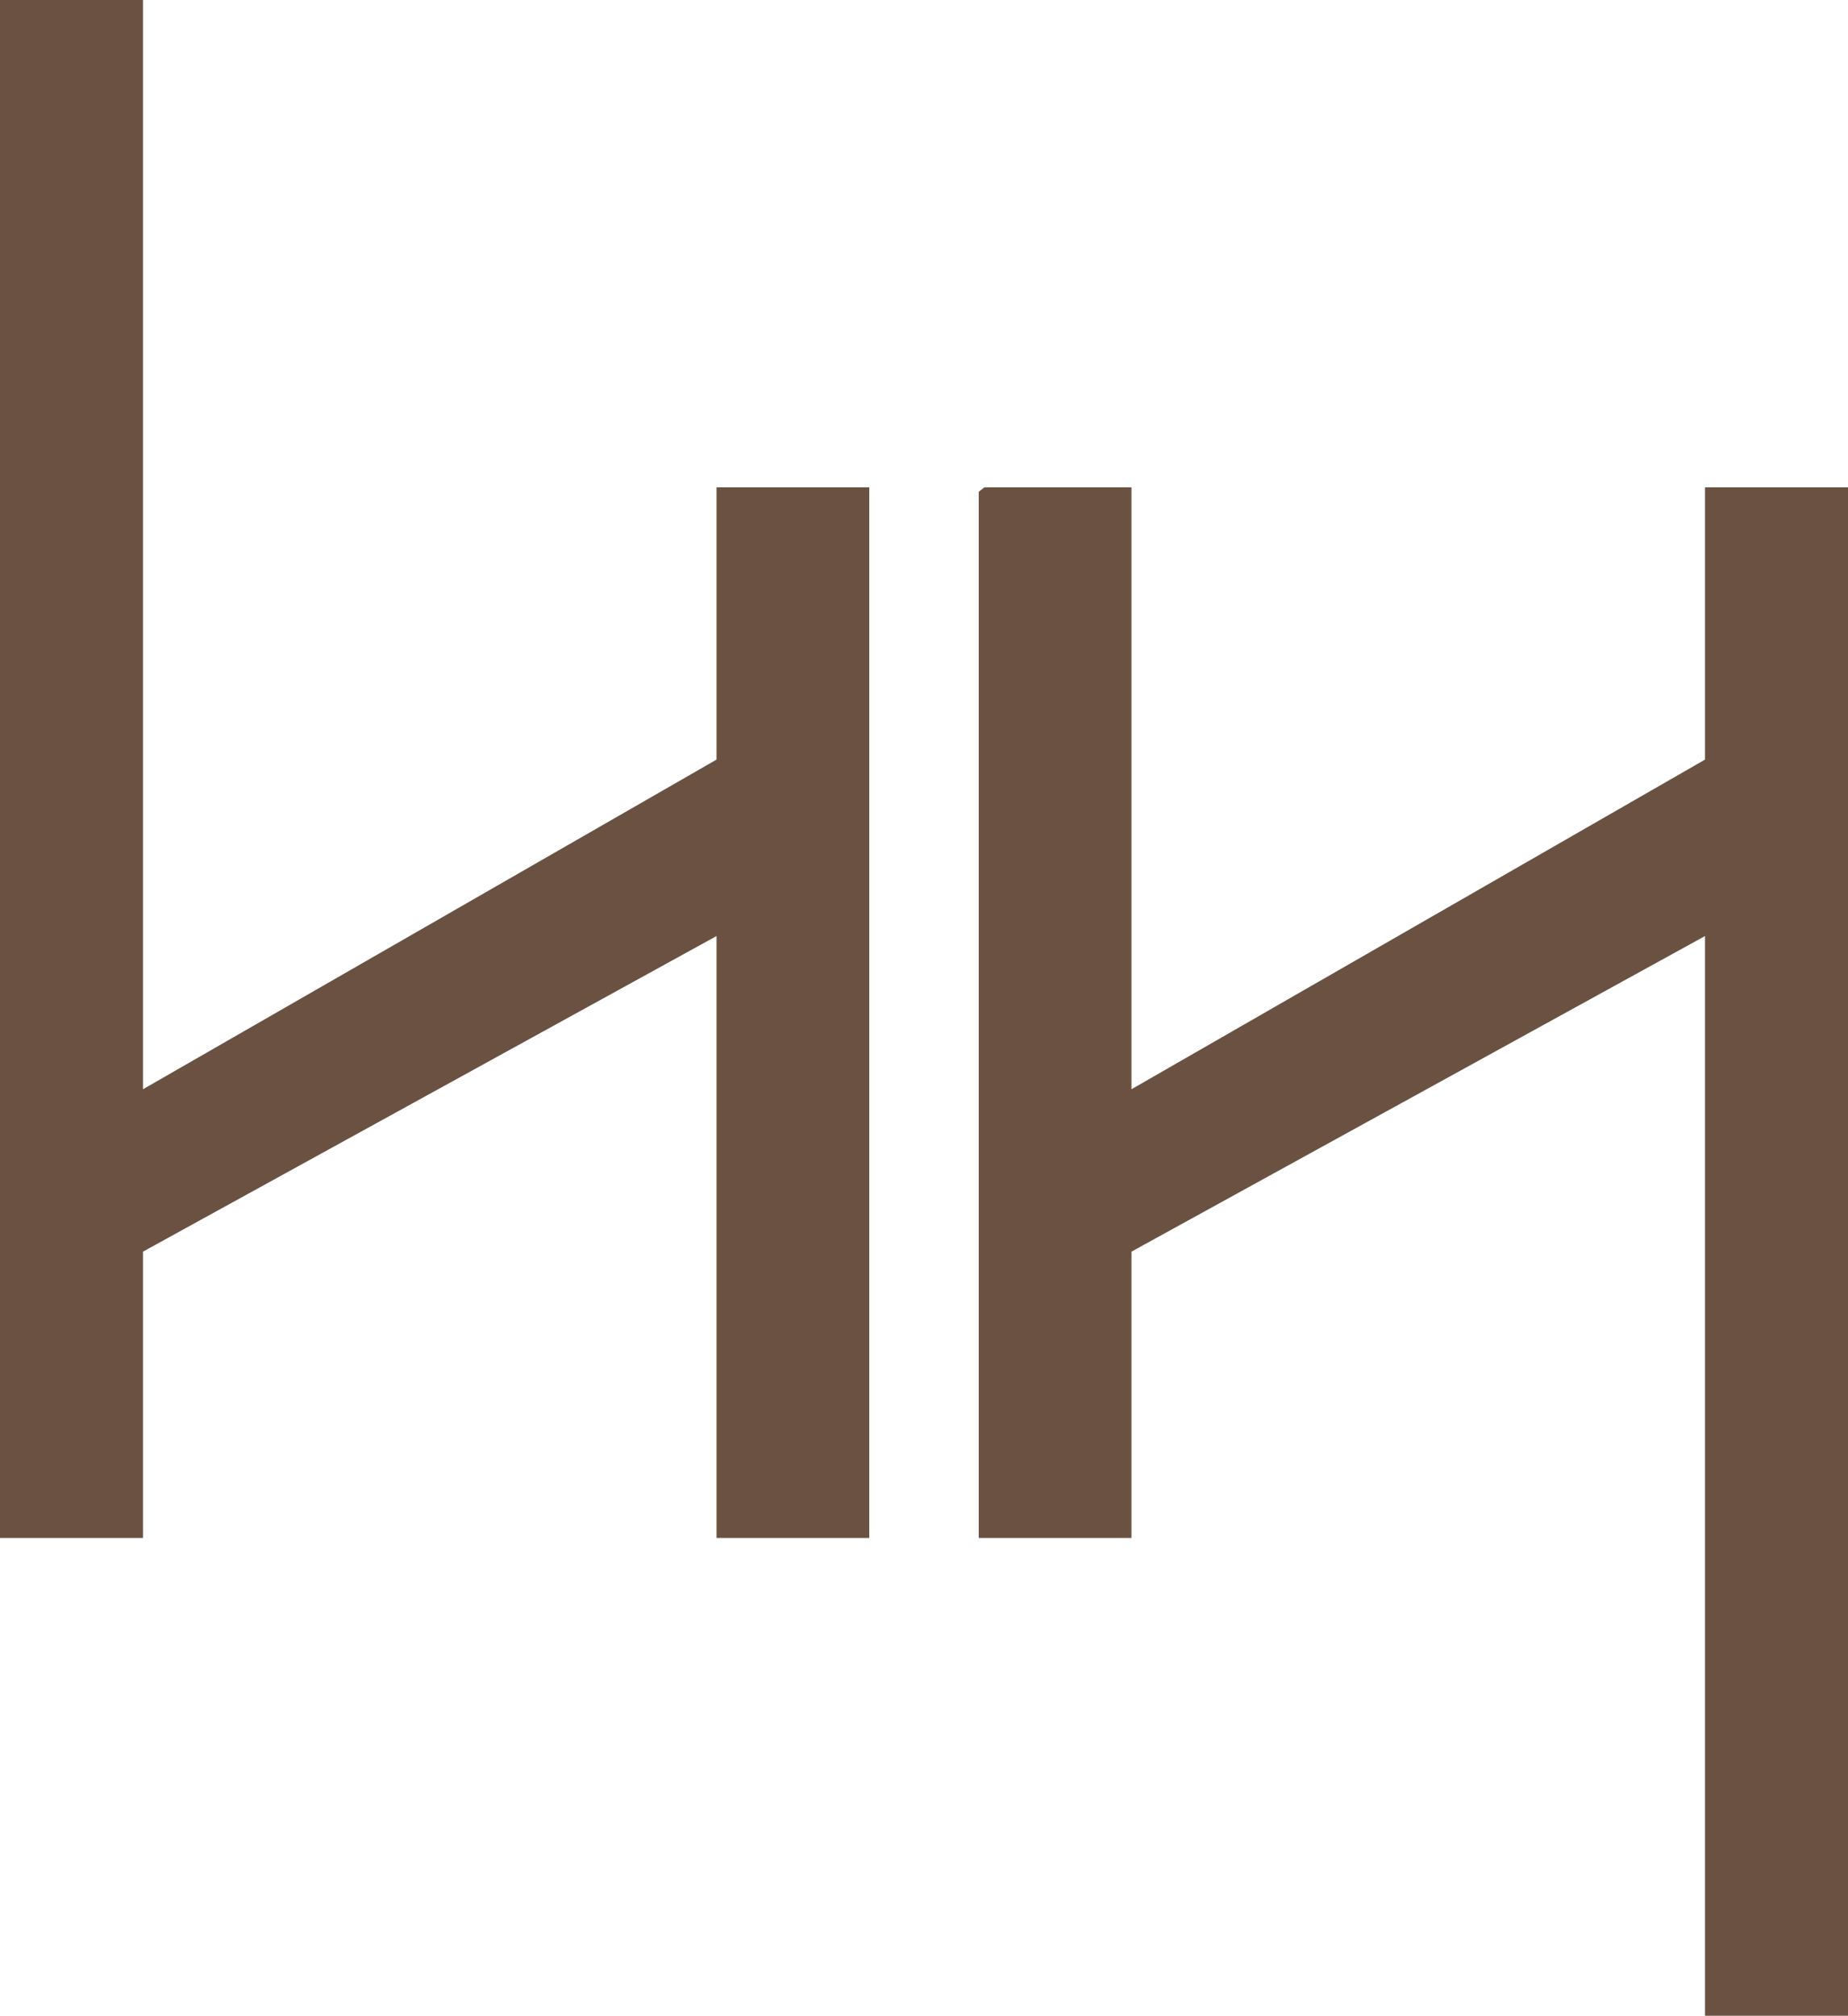 <?xml version="1.0" encoding="UTF-8"?> <svg xmlns="http://www.w3.org/2000/svg" id="_Слой_2" data-name="Слой 2" viewBox="0 0 94.73 103.28"><defs><style> .cls-1 { fill: #6a5142; } </style></defs><g id="_Слой_1-2" data-name="Слой 1"><g id="_Слой_2-2" data-name=" Слой 2-2"><polygon class="cls-1" points="36.73 38.92 7.33 55.81 7.33 24.97 7.33 11.79 7.33 0 0 0 0 11.79 0 24.97 0 78.8 7.33 78.8 7.33 64.13 36.73 47.96 36.73 78.8 44.56 78.8 44.56 24.97 36.73 24.97 36.73 38.92"></polygon><polygon class="cls-1" points="87.4 24.97 87.4 38.92 58 55.81 58 24.97 50.46 24.97 50.17 25.2 50.17 78.8 58 78.8 58 64.13 87.4 47.96 87.4 103.28 94.73 103.28 94.73 24.97 87.4 24.97"></polygon></g></g></svg> 